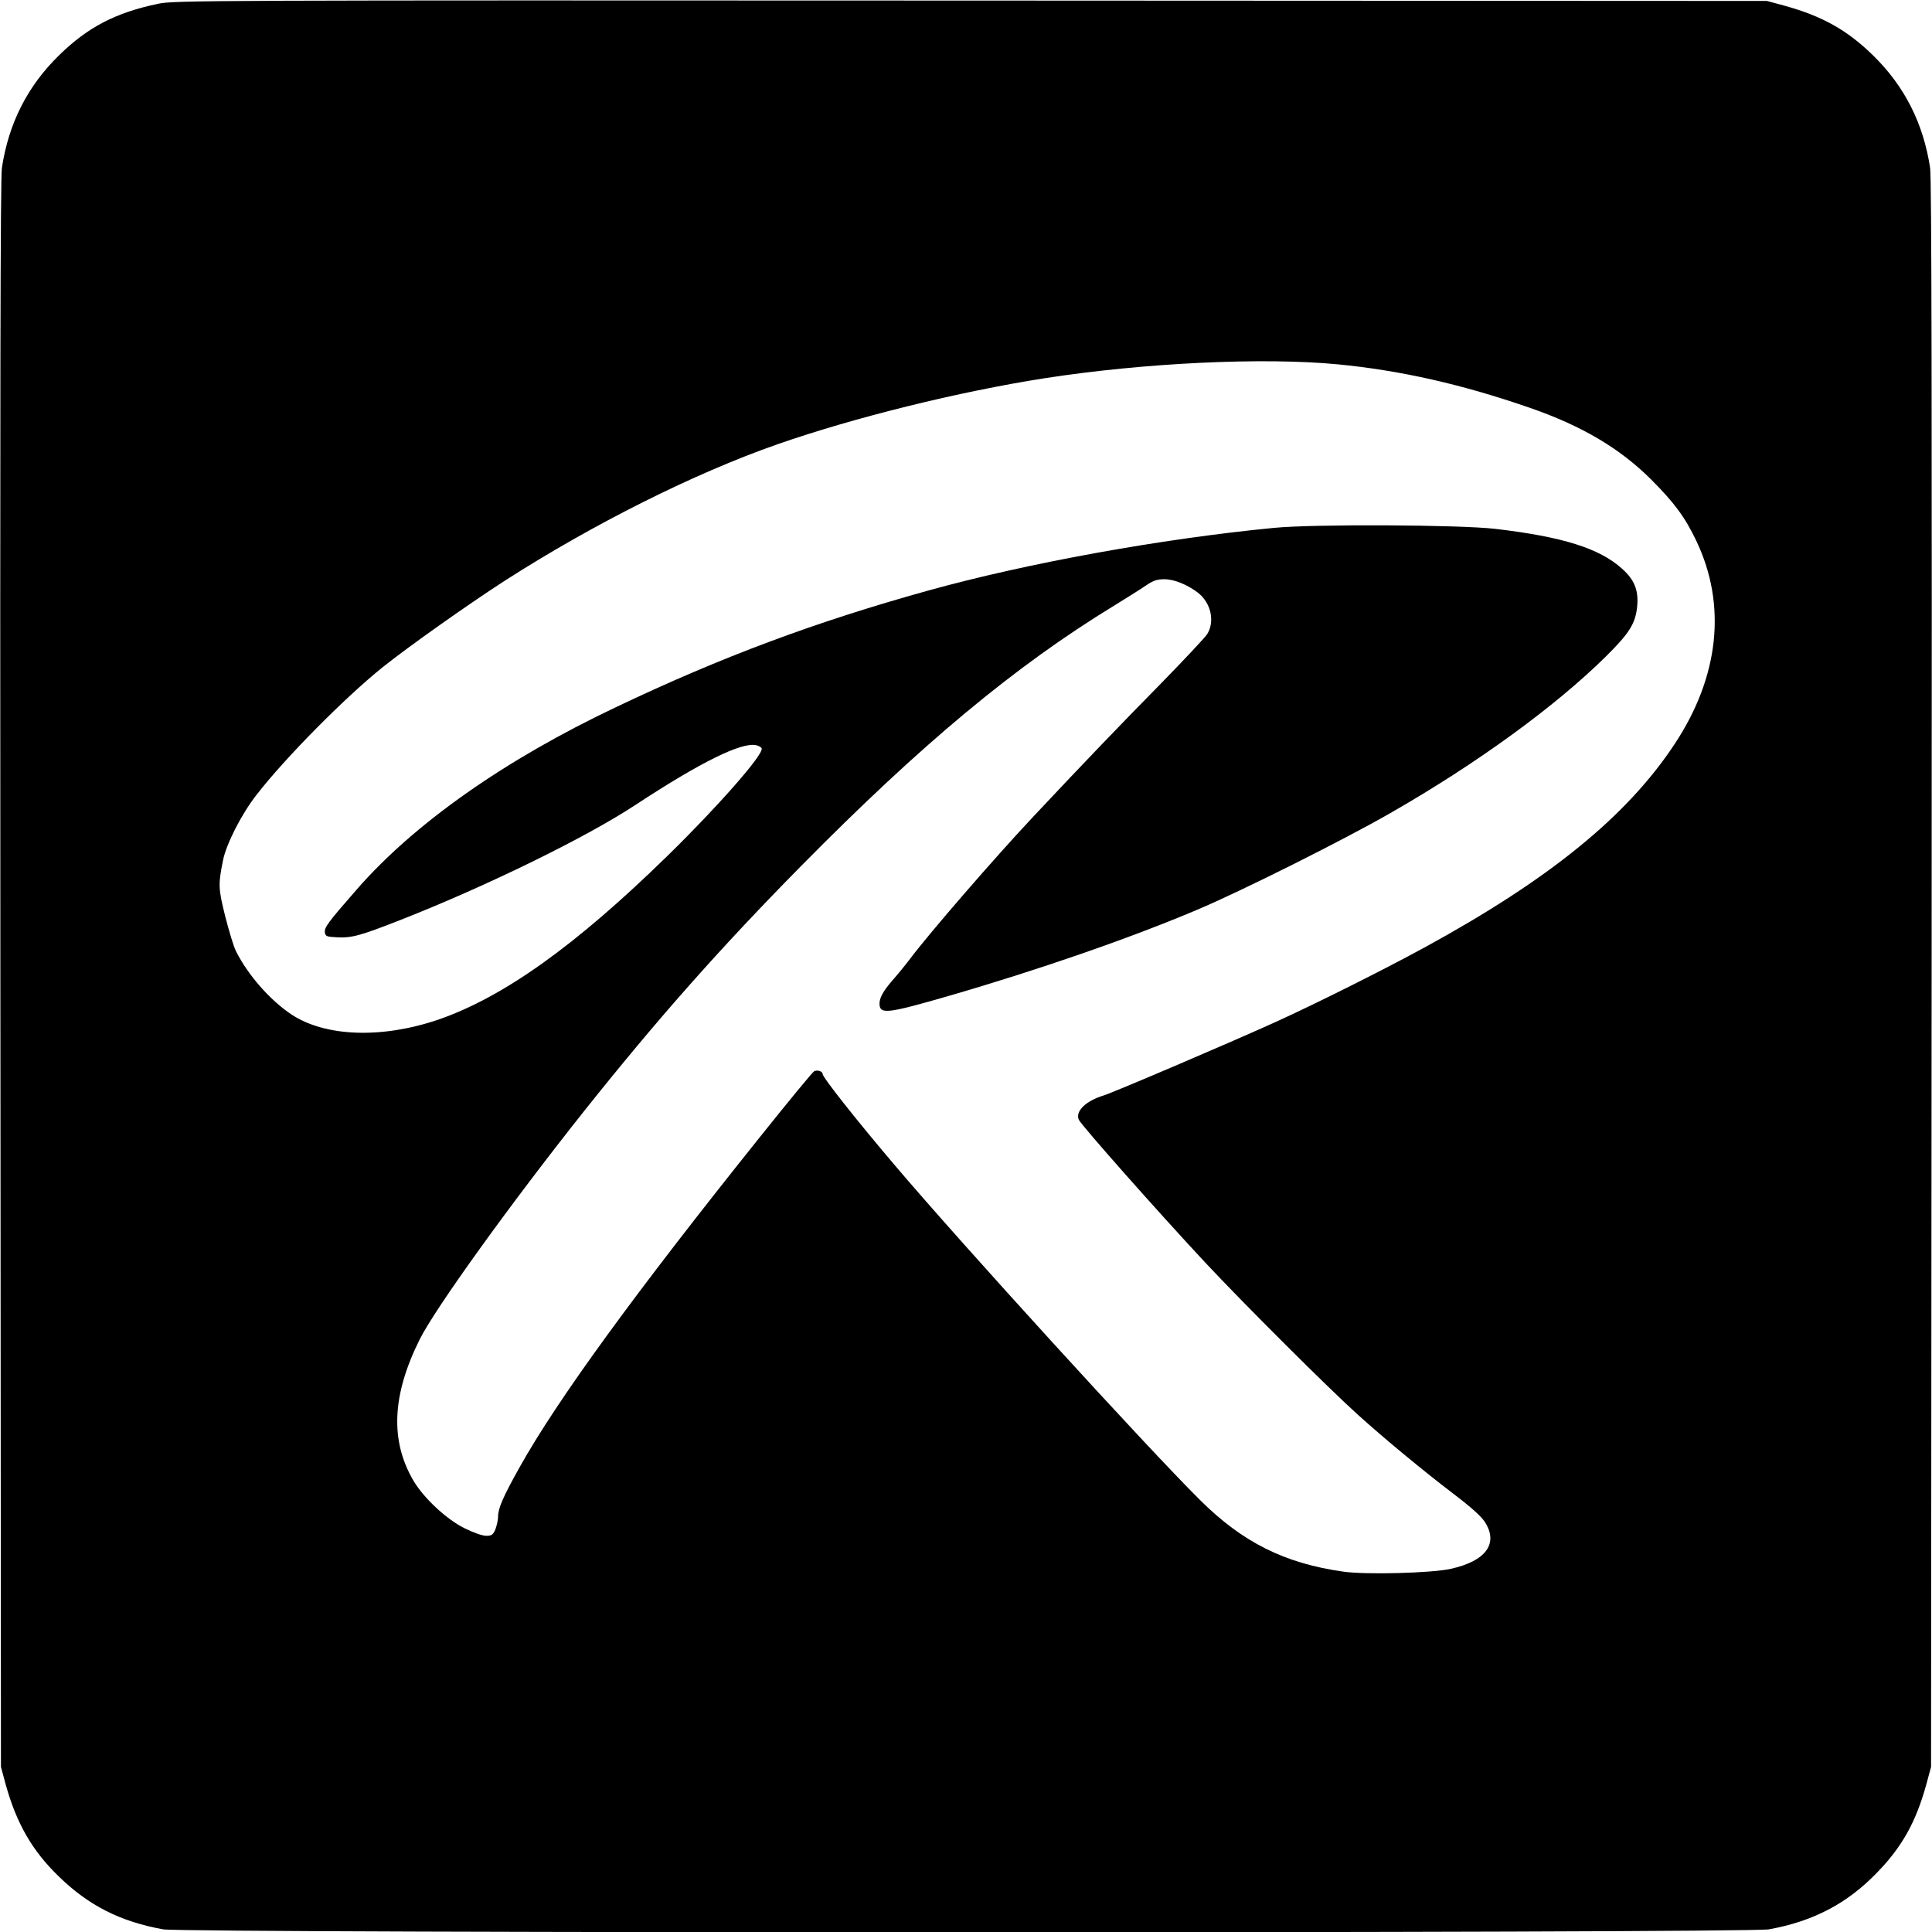 <?xml version="1.0" standalone="no"?>
<!DOCTYPE svg PUBLIC "-//W3C//DTD SVG 20010904//EN"
 "http://www.w3.org/TR/2001/REC-SVG-20010904/DTD/svg10.dtd">
<svg version="1.0" xmlns="http://www.w3.org/2000/svg"
 width="1024pt" height="1024pt" viewBox="0 0 1024 1024"
 preserveAspectRatio="xMidYMid meet">
<g transform="translate(0,1024) scale(0.1,-0.1)"
fill="#000000" stroke="none">
<path d="M838 10220 c-225 -47 -373 -124 -525 -273 -167 -163 -267 -360 -303
-597 -8 -55 -10 -1201 -8 -4275 l3 -4200 26 -96 c57 -204 140 -349 281 -485
158 -154 326 -239 553 -280 120 -21 8390 -21 8510 0 234 42 414 136 571 298
134 137 208 269 263 467 l26 96 3 4200 c2 3074 0 4220 -8 4275 -36 237 -136
434 -303 597 -136 133 -268 207 -466 262 l-96 26 -4220 2 c-4064 2 -4223 1
-4307 -17z m6252 -1911 c332 -32 660 -106 1020 -231 274 -95 475 -214 640
-378 123 -123 181 -201 240 -325 163 -340 123 -721 -115 -1080 -253 -382 -662
-715 -1325 -1077 -224 -122 -568 -294 -785 -393 -249 -113 -863 -375 -915
-391 -95 -29 -152 -84 -132 -129 14 -30 420 -489 673 -760 210 -224 652 -665
809 -806 143 -129 348 -298 503 -416 96 -73 148 -120 168 -151 72 -114 4 -206
-181 -247 -102 -23 -453 -32 -570 -15 -312 44 -535 156 -760 380 -287 285
-1255 1347 -1614 1770 -206 242 -386 470 -386 488 0 14 -29 23 -45 14 -8 -4
-135 -158 -282 -342 -665 -830 -1079 -1399 -1278 -1755 -87 -155 -115 -219
-115 -262 0 -18 -7 -49 -14 -68 -13 -30 -20 -35 -49 -35 -21 0 -68 17 -117 41
-95 48 -213 158 -268 250 -125 212 -115 454 32 749 82 165 484 723 871 1210
386 485 720 863 1150 1299 638 647 1137 1062 1660 1381 66 41 142 88 169 107
39 26 58 33 98 33 51 0 122 -29 177 -71 69 -54 91 -151 50 -219 -12 -19 -124
-138 -248 -265 -199 -202 -403 -414 -676 -705 -201 -214 -546 -612 -650 -750
-27 -36 -69 -87 -93 -114 -54 -62 -74 -100 -70 -134 5 -48 53 -41 358 47 481
139 971 309 1325 459 235 99 778 371 1025 513 456 261 874 565 1143 831 127
126 157 176 165 271 6 81 -16 135 -81 193 -120 108 -314 169 -672 211 -192 22
-962 26 -1175 5 -598 -58 -1308 -187 -1830 -332 -598 -166 -1099 -353 -1655
-618 -589 -279 -1068 -616 -1373 -965 -153 -175 -174 -203 -170 -229 3 -21 9
-23 66 -26 77 -4 126 10 337 93 453 178 983 437 1245 610 344 226 563 334 639
315 14 -3 26 -11 28 -17 11 -31 -231 -307 -498 -568 -488 -477 -869 -749
-1215 -869 -299 -102 -599 -92 -779 27 -114 76 -230 208 -294 335 -12 23 -37
106 -57 184 -37 149 -38 168 -12 298 17 86 98 245 176 345 152 197 471 519
672 680 134 107 450 331 647 458 466 299 1002 568 1443 722 410 143 962 279
1415 350 529 82 1158 112 1555 74z"/>
</g>
</svg>
